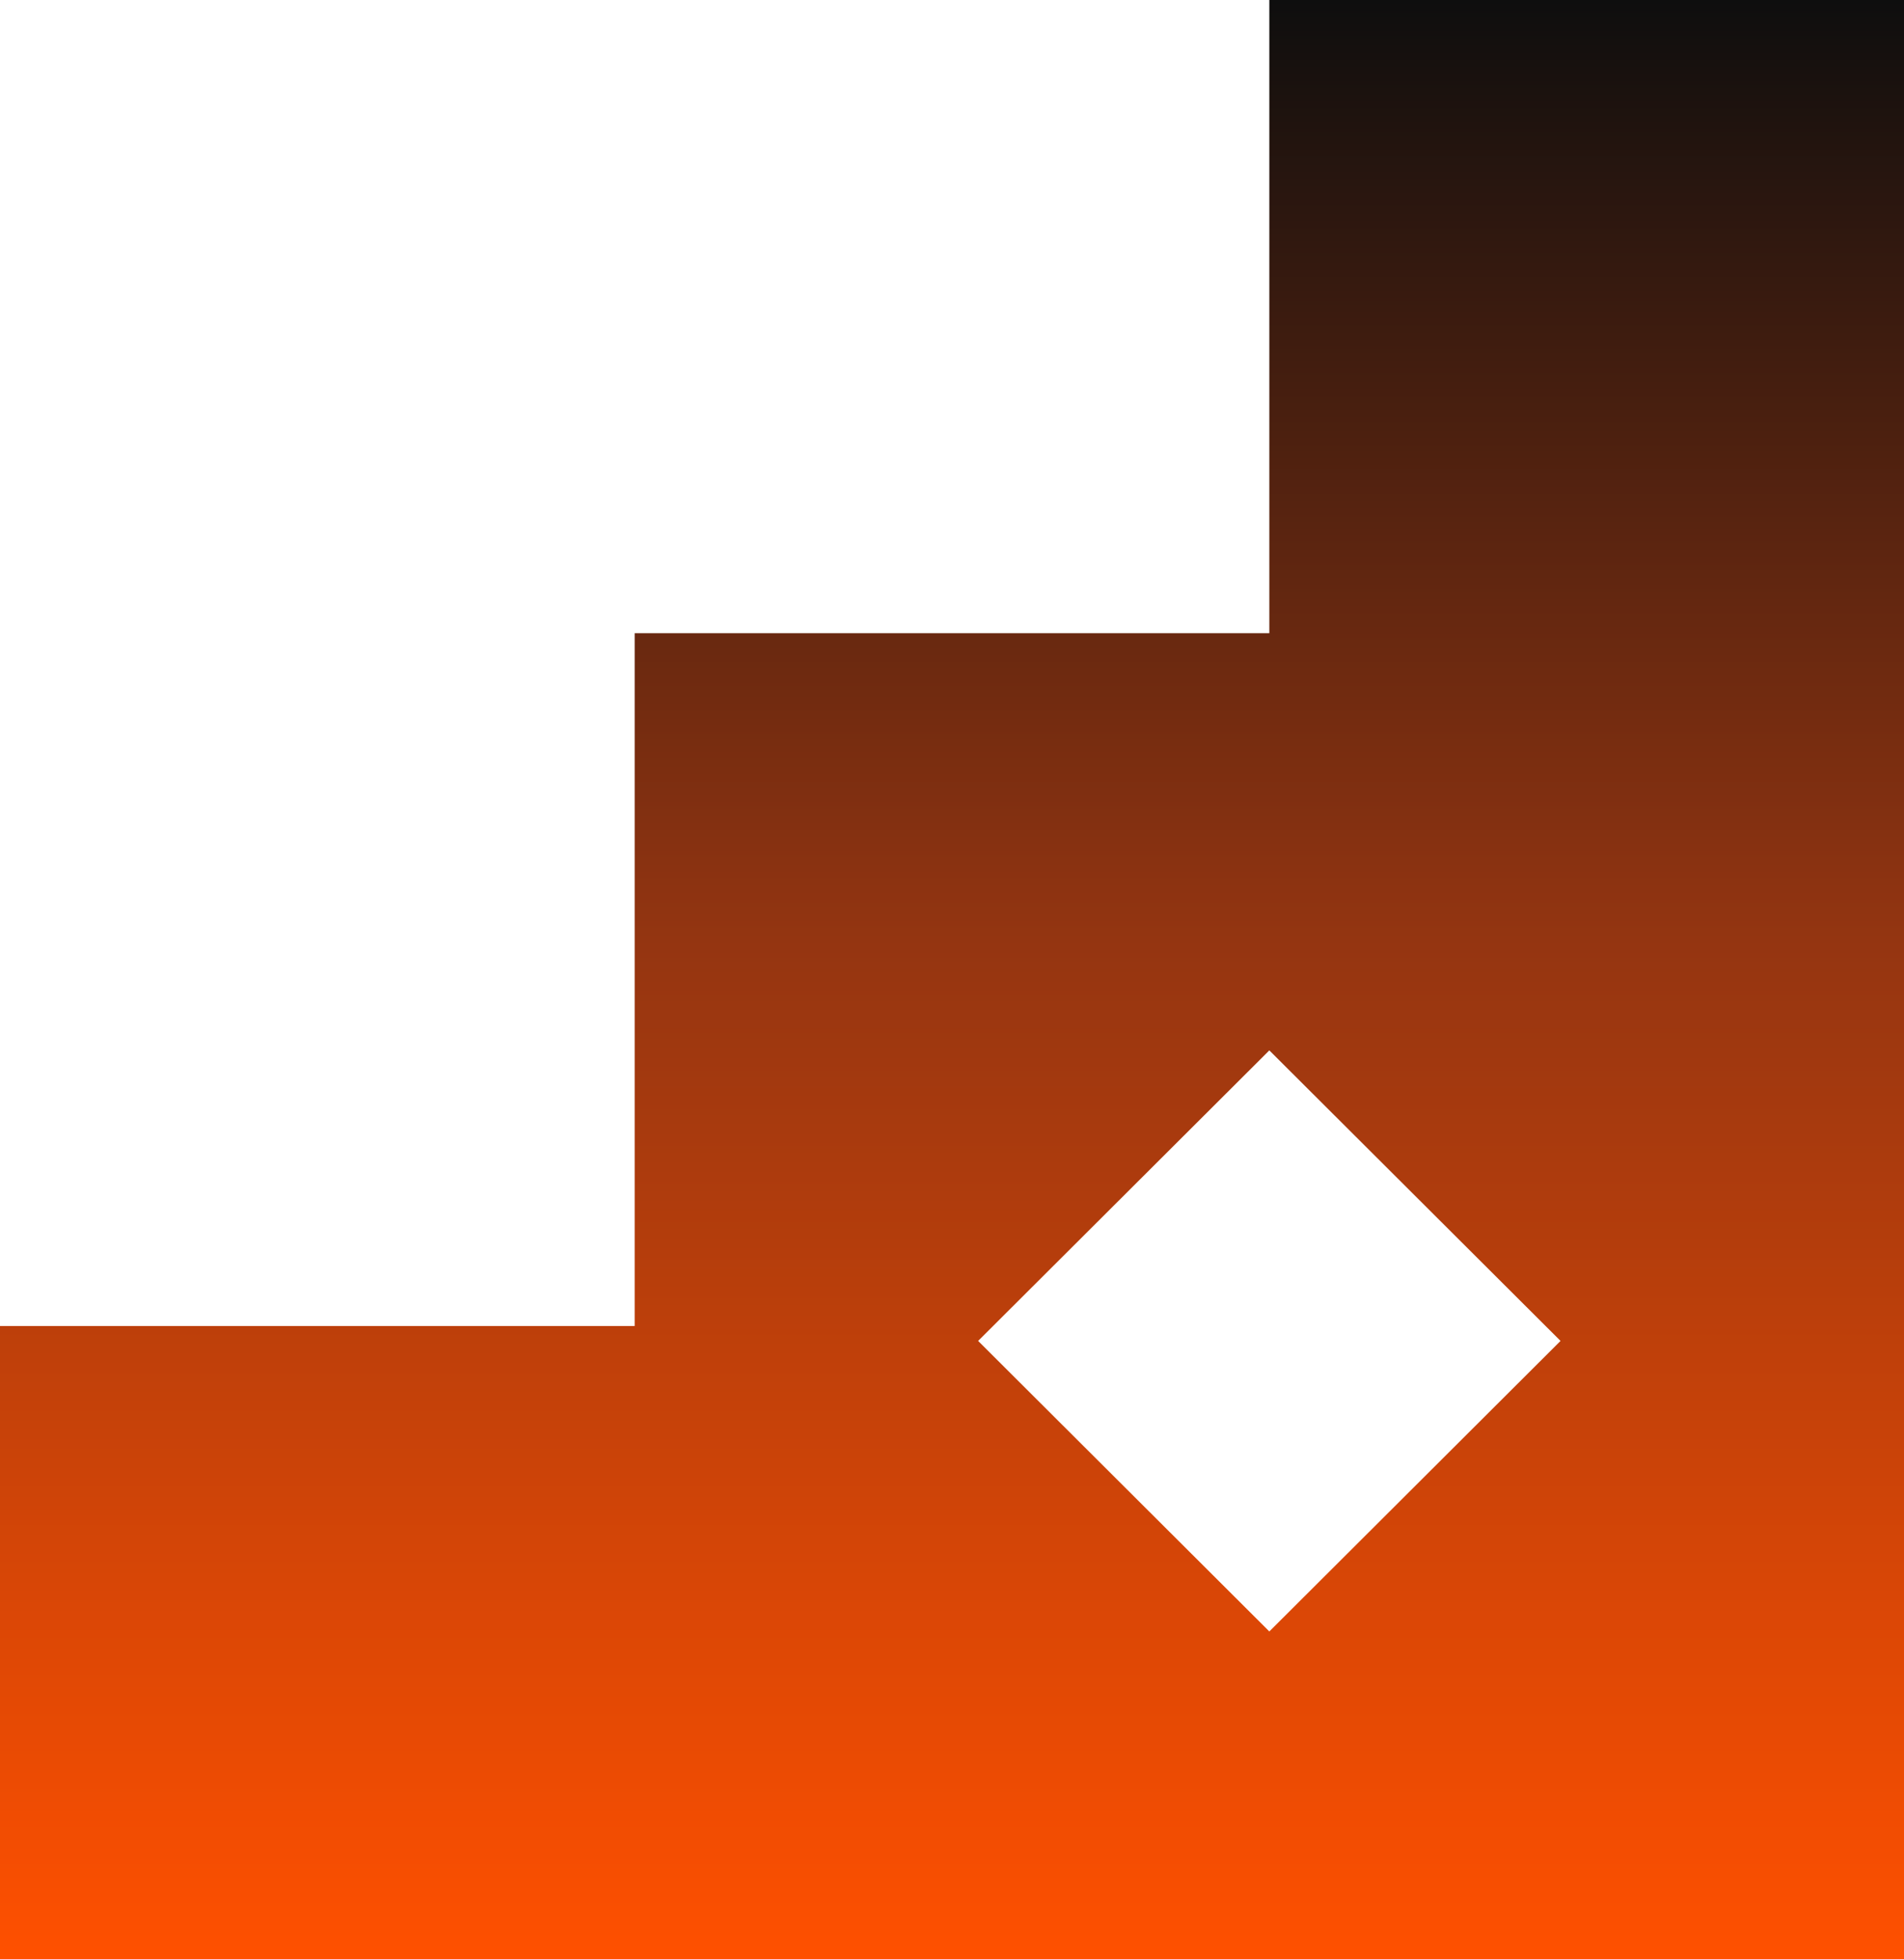 <svg width="242" height="249" viewBox="0 0 242 249" fill="none" xmlns="http://www.w3.org/2000/svg">
<path d="M161.333 80.475H80.667V168.525H0V249H242V0H161.333V80.475ZM161.333 207.342L124.322 170.418L161.333 133.494L198.345 170.418L161.333 207.342Z" fill="url(#paint0_linear_405_1700)"/>
<defs>
<linearGradient id="paint0_linear_405_1700" x1="121" y1="0" x2="121" y2="249" gradientUnits="userSpaceOnUse">
<stop stop-color="#0E0E0E"/>
<stop offset="0.479" stop-color="#943511"/>
<stop offset="1" stop-color="#FF5000"/>
</linearGradient>
</defs>
</svg>
